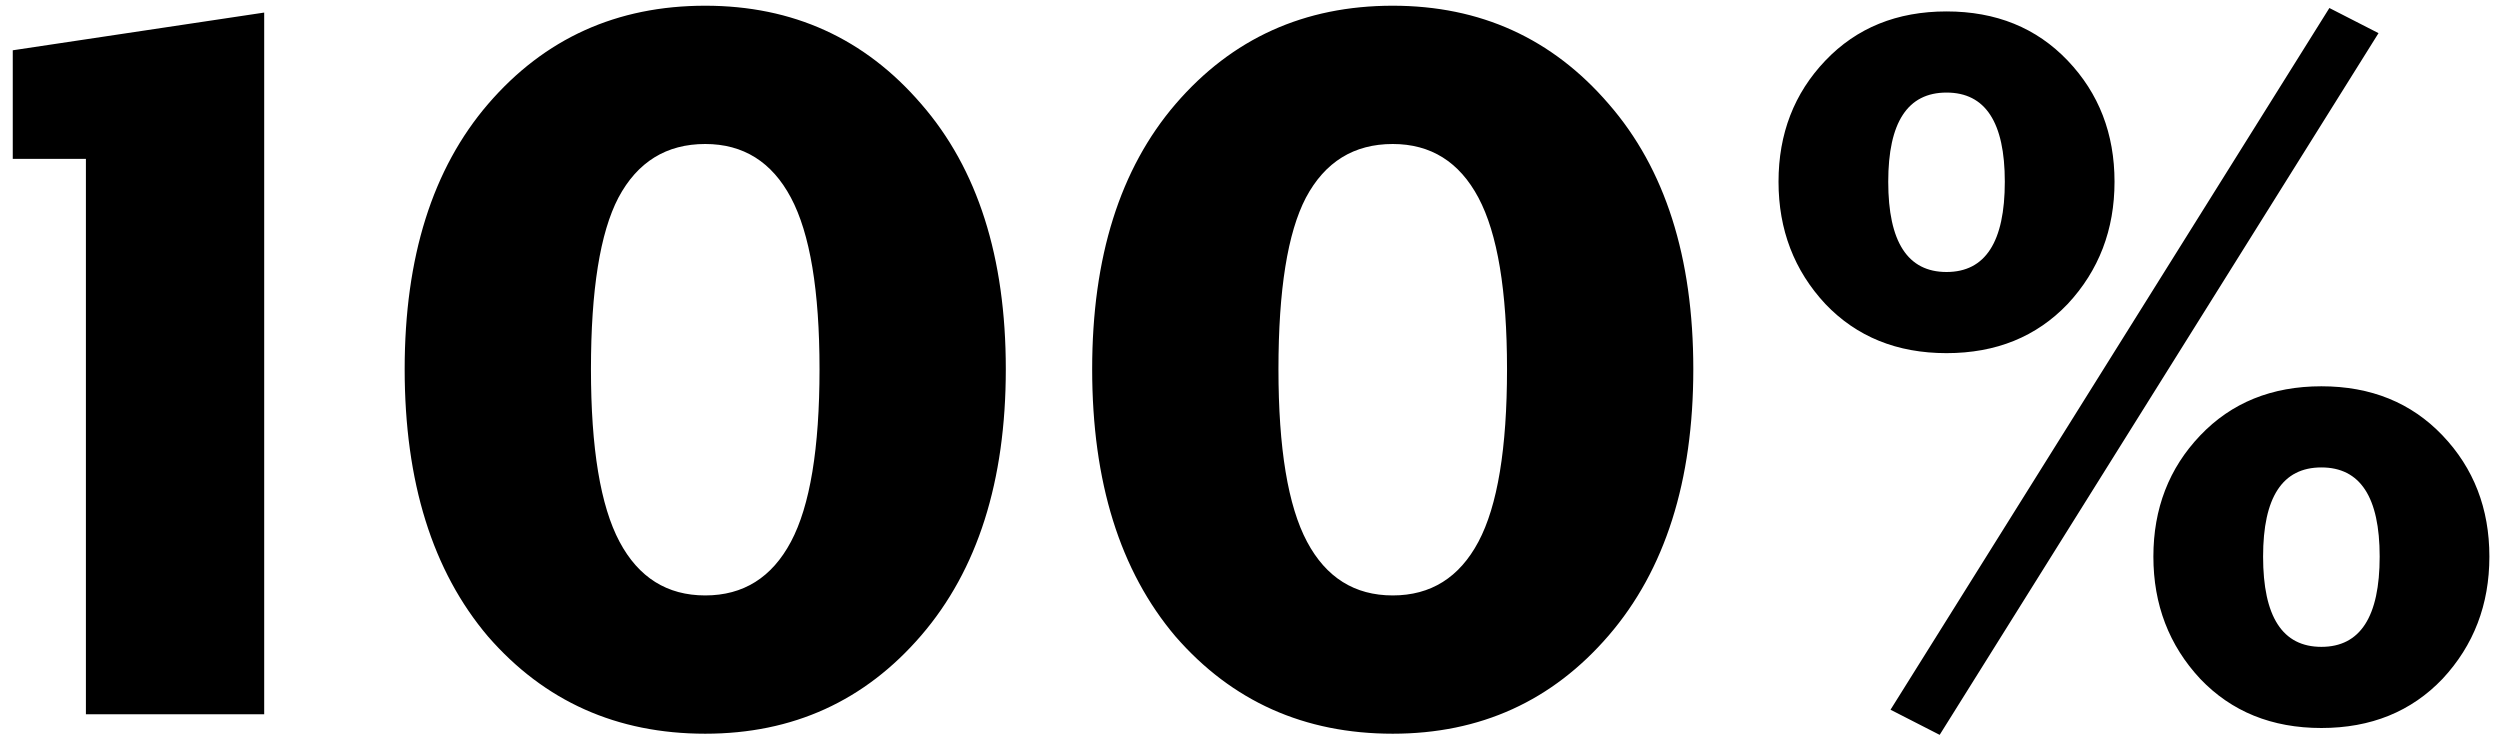 <svg width="105" height="31" viewBox="0 0 105 31" fill="none" xmlns="http://www.w3.org/2000/svg">
<path d="M11.096 30H3.608V6.672H0.536V2.112L11.096 0.528V30ZM29.62 30.816C25.908 30.816 22.868 29.456 20.5 26.736C18.164 23.984 16.996 20.24 16.996 15.504C16.996 10.8 18.164 7.088 20.5 4.368C22.868 1.616 25.908 0.24 29.62 0.24C33.3 0.24 36.324 1.616 38.692 4.368C41.06 7.088 42.244 10.8 42.244 15.504C42.244 20.208 41.06 23.936 38.692 26.688C36.324 29.44 33.3 30.816 29.62 30.816ZM26.02 22.752C26.82 24.256 28.02 25.008 29.62 25.008C31.22 25.008 32.42 24.256 33.22 22.752C34.02 21.248 34.42 18.832 34.42 15.504C34.42 12.208 34.02 9.808 33.22 8.304C32.42 6.8 31.22 6.048 29.62 6.048C27.988 6.048 26.772 6.8 25.972 8.304C25.204 9.776 24.82 12.176 24.82 15.504C24.82 18.832 25.22 21.248 26.02 22.752ZM58.495 30.816C54.783 30.816 51.743 29.456 49.375 26.736C47.039 23.984 45.871 20.24 45.871 15.504C45.871 10.8 47.039 7.088 49.375 4.368C51.743 1.616 54.783 0.24 58.495 0.24C62.175 0.24 65.199 1.616 67.567 4.368C69.935 7.088 71.119 10.8 71.119 15.504C71.119 20.208 69.935 23.936 67.567 26.688C65.199 29.44 62.175 30.816 58.495 30.816ZM54.895 22.752C55.695 24.256 56.895 25.008 58.495 25.008C60.095 25.008 61.295 24.256 62.095 22.752C62.895 21.248 63.295 18.832 63.295 15.504C63.295 12.208 62.895 9.808 62.095 8.304C61.295 6.8 60.095 6.048 58.495 6.048C56.863 6.048 55.647 6.8 54.847 8.304C54.079 9.776 53.695 12.176 53.695 15.504C53.695 18.832 54.095 21.248 54.895 22.752ZM86.842 12.768C85.53 14.144 83.834 14.832 81.754 14.832C79.674 14.832 77.978 14.144 76.666 12.768C75.354 11.36 74.698 9.648 74.698 7.632C74.698 5.616 75.354 3.92 76.666 2.544C77.978 1.168 79.674 0.48 81.754 0.48C83.834 0.48 85.53 1.168 86.842 2.544C88.154 3.92 88.81 5.616 88.81 7.632C88.81 9.648 88.154 11.36 86.842 12.768ZM79.306 7.632C79.306 10.16 80.122 11.424 81.754 11.424C83.386 11.424 84.202 10.16 84.202 7.632C84.202 5.136 83.386 3.888 81.754 3.888C80.122 3.888 79.306 5.136 79.306 7.632ZM102.586 28.512C101.274 29.888 99.578 30.576 97.498 30.576C95.418 30.576 93.722 29.888 92.41 28.512C91.098 27.104 90.442 25.392 90.442 23.376C90.442 21.36 91.098 19.664 92.41 18.288C93.722 16.912 95.418 16.224 97.498 16.224C99.578 16.224 101.274 16.912 102.586 18.288C103.898 19.664 104.554 21.36 104.554 23.376C104.554 25.392 103.898 27.104 102.586 28.512ZM95.05 23.376C95.05 25.904 95.866 27.168 97.498 27.168C99.13 27.168 99.946 25.904 99.946 23.376C99.946 20.88 99.13 19.632 97.498 19.632C95.866 19.632 95.05 20.88 95.05 23.376ZM81.466 30.864L79.402 29.808L97.834 0.336L99.898 1.392L81.466 30.864Z" fill="black"/>
</svg>

